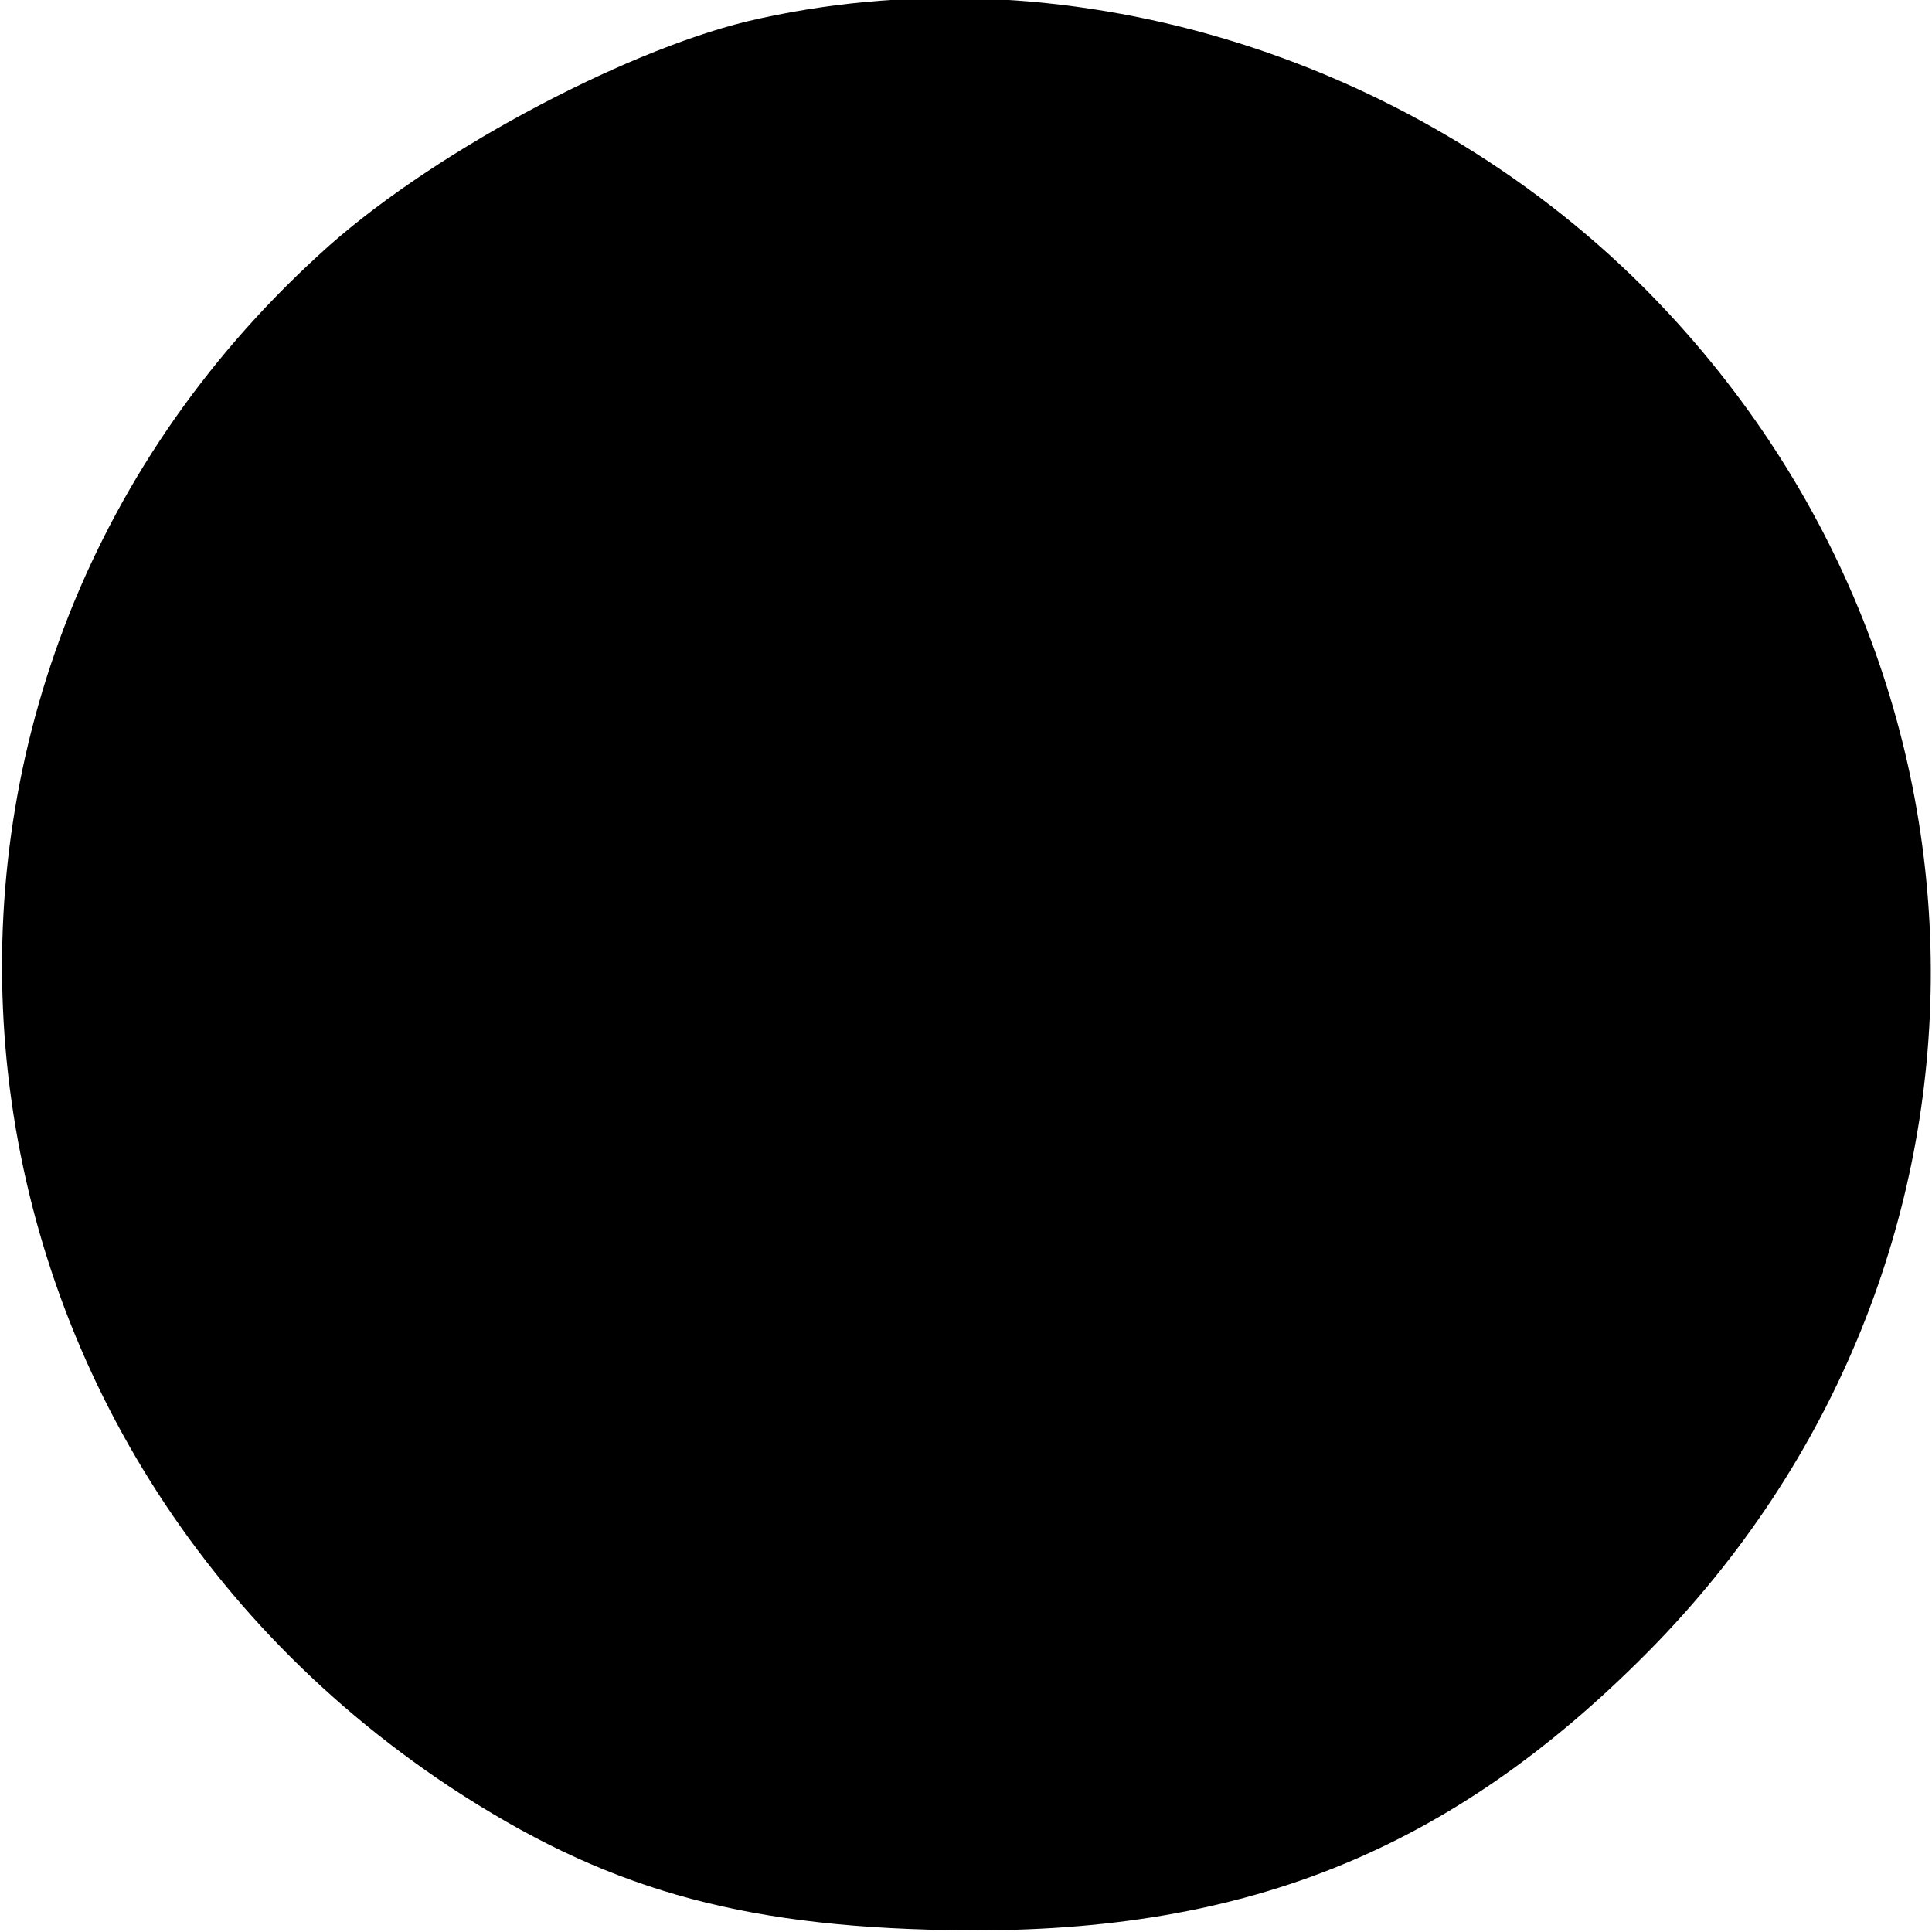 <?xml version="1.0" standalone="no"?>
<!DOCTYPE svg PUBLIC "-//W3C//DTD SVG 20010904//EN"
 "http://www.w3.org/TR/2001/REC-SVG-20010904/DTD/svg10.dtd">
<svg version="1.0" xmlns="http://www.w3.org/2000/svg"
 width="100pt" height="100pt" viewBox="0 0 100 100"
 preserveAspectRatio="xMidYMid meet">
<g transform="translate(0,100) scale(0.1,-0.1)"
fill="#000000" stroke="none">
<path d="M387 989 c-66 -16 -167 -70 -222 -121 -244 -223 -211 -608 68 -793
79 -52 148 -72 257 -74 152 -3 260 40 363 144 196 198 195 508 -2 706 -122
122 -303 176 -464 138z"/>
</g>
</svg>
